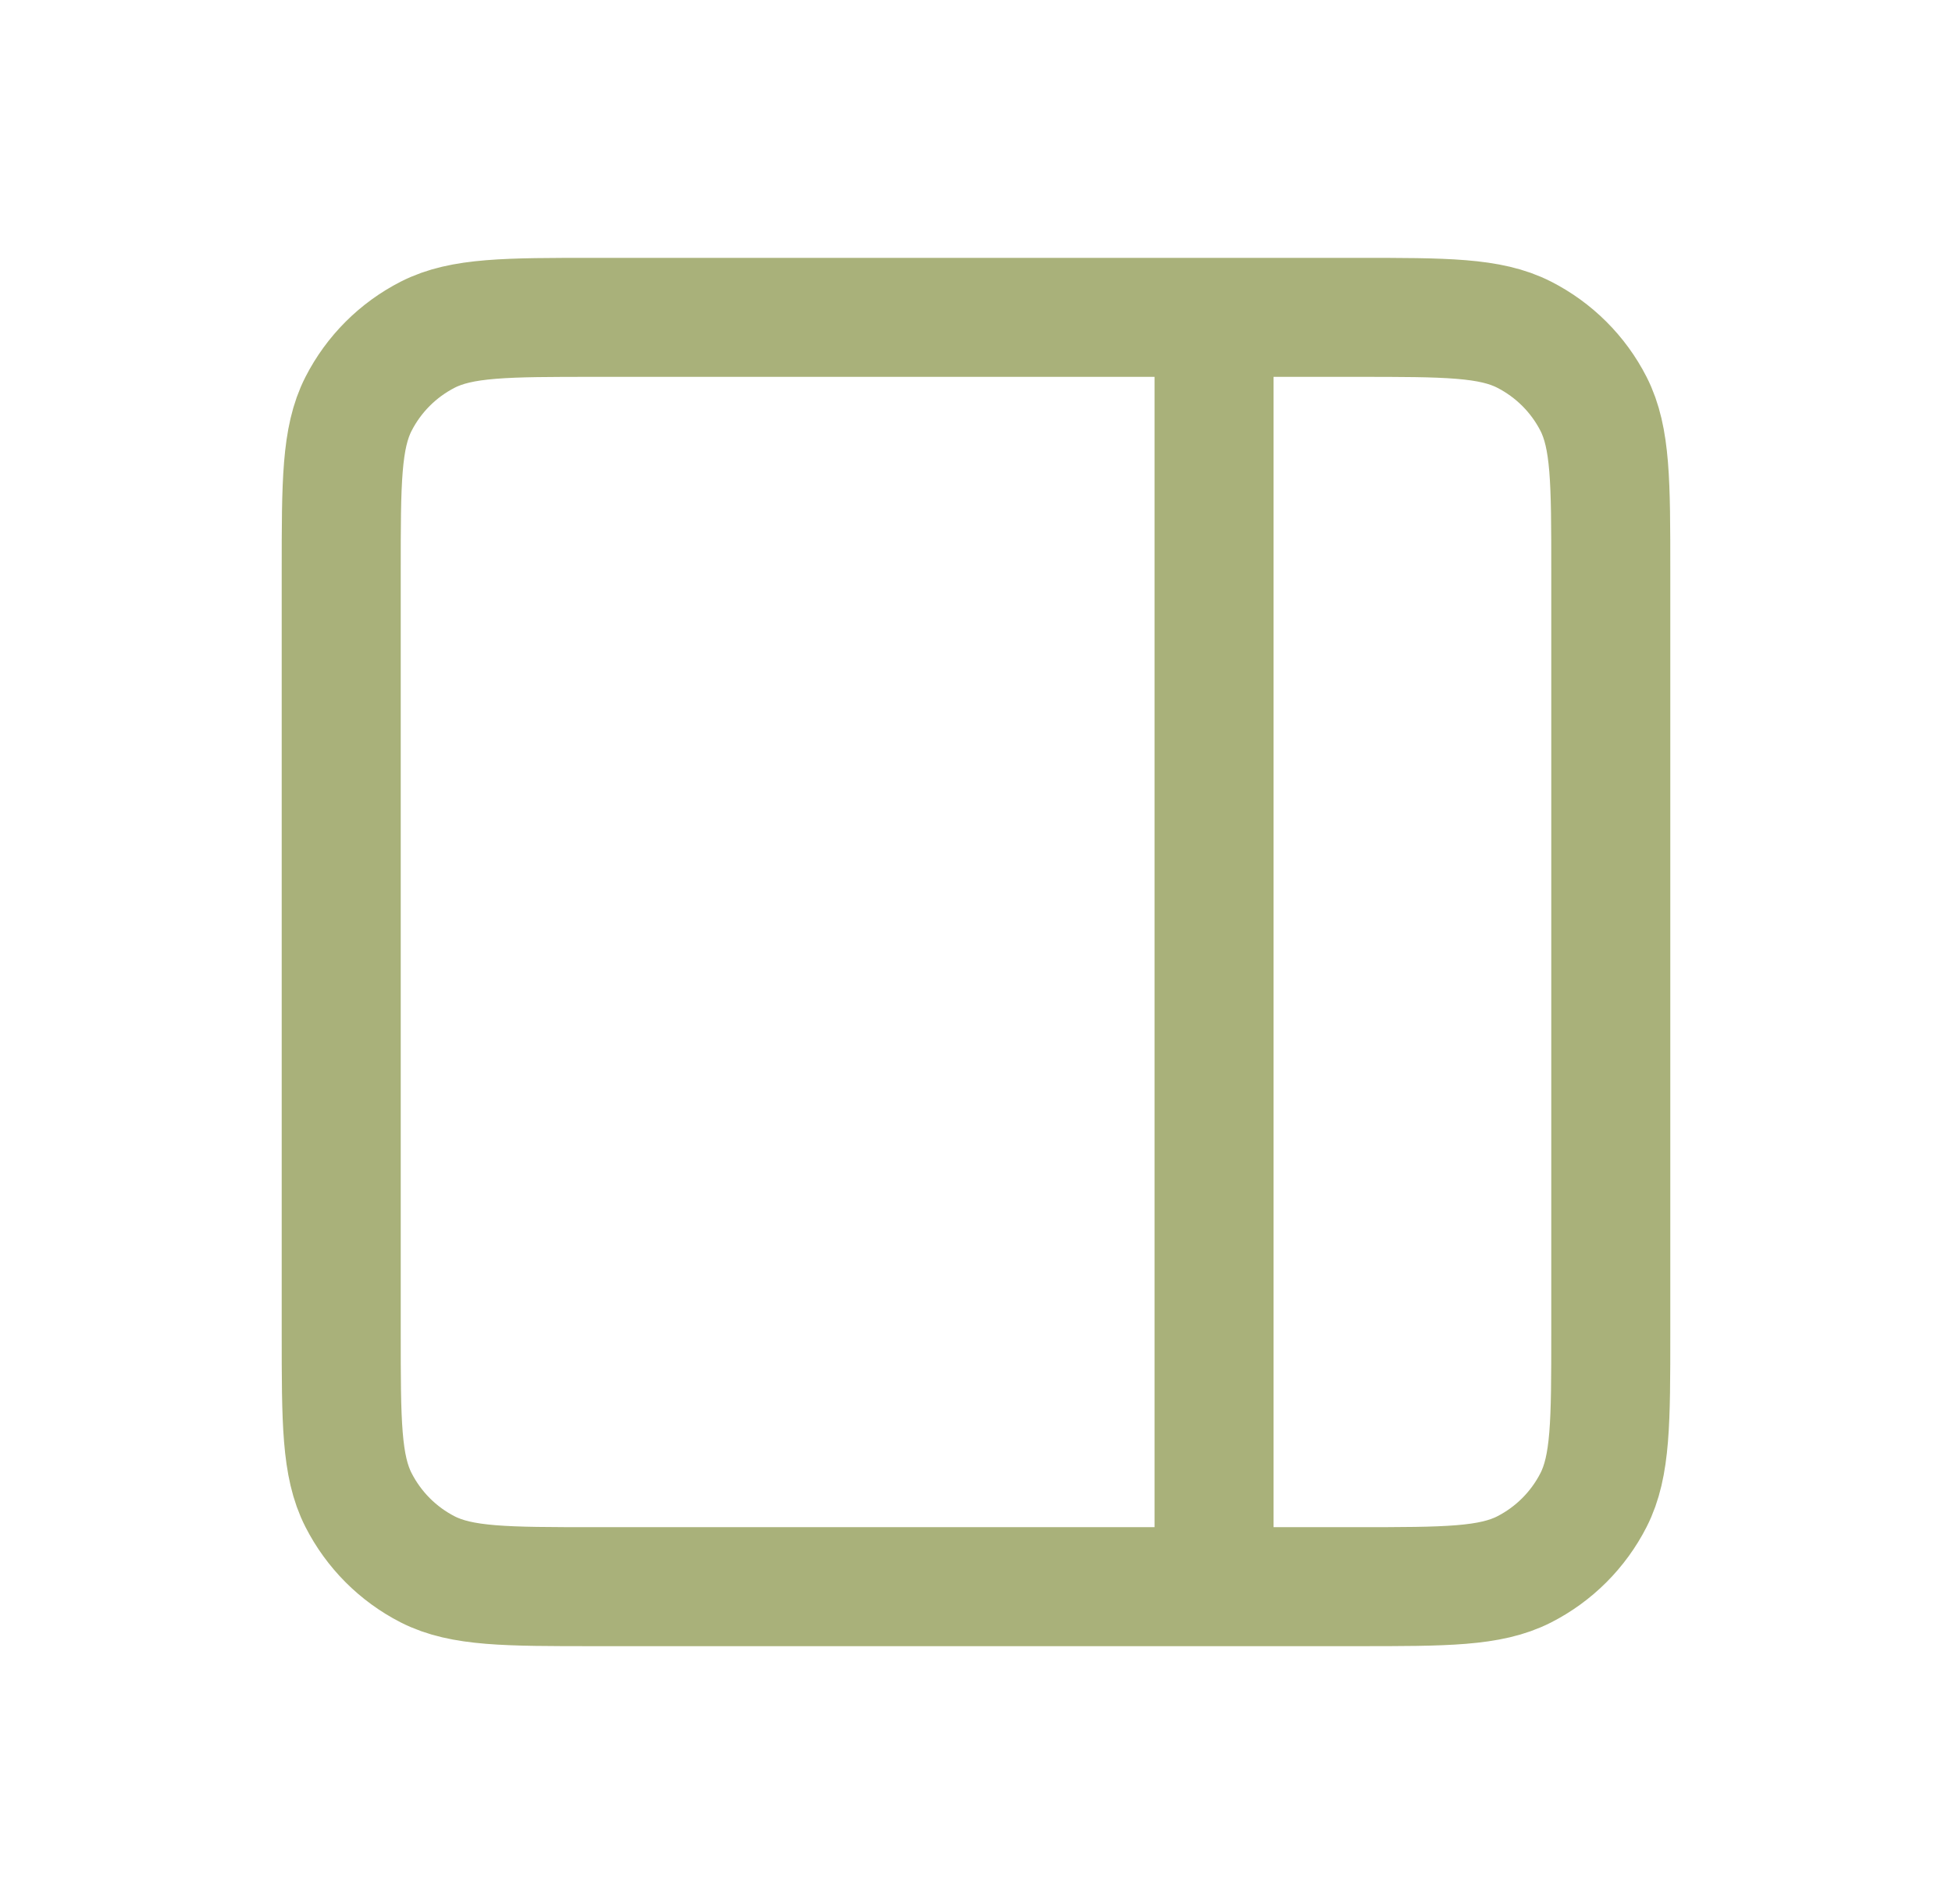 <svg width="41" height="40" viewBox="0 0 41 40" fill="none" xmlns="http://www.w3.org/2000/svg">
<g id="System / Bar_Right">
<path id="Vector" d="M25.5 6.667L25.5 33.333M25.5 6.667H12.5C10.634 6.667 9.699 6.667 8.986 7.03C8.359 7.35 7.85 7.859 7.53 8.486C7.167 9.199 7.167 10.134 7.167 12V28C7.167 29.867 7.167 30.799 7.53 31.512C7.85 32.14 8.359 32.651 8.986 32.971C9.699 33.333 10.632 33.333 12.495 33.333L25.5 33.333M25.5 6.667H28.5C30.367 6.667 31.299 6.667 32.012 7.03C32.64 7.35 33.151 7.859 33.471 8.486C33.833 9.199 33.833 10.132 33.833 11.995L33.833 28.005C33.833 29.868 33.833 30.8 33.471 31.512C33.151 32.14 32.64 32.651 32.012 32.971C31.3 33.333 30.368 33.333 28.505 33.333H25.5" stroke="#A9B17A" stroke-width="2.5" stroke-linecap="round" stroke-linejoin="round"/>
</g>
</svg>
